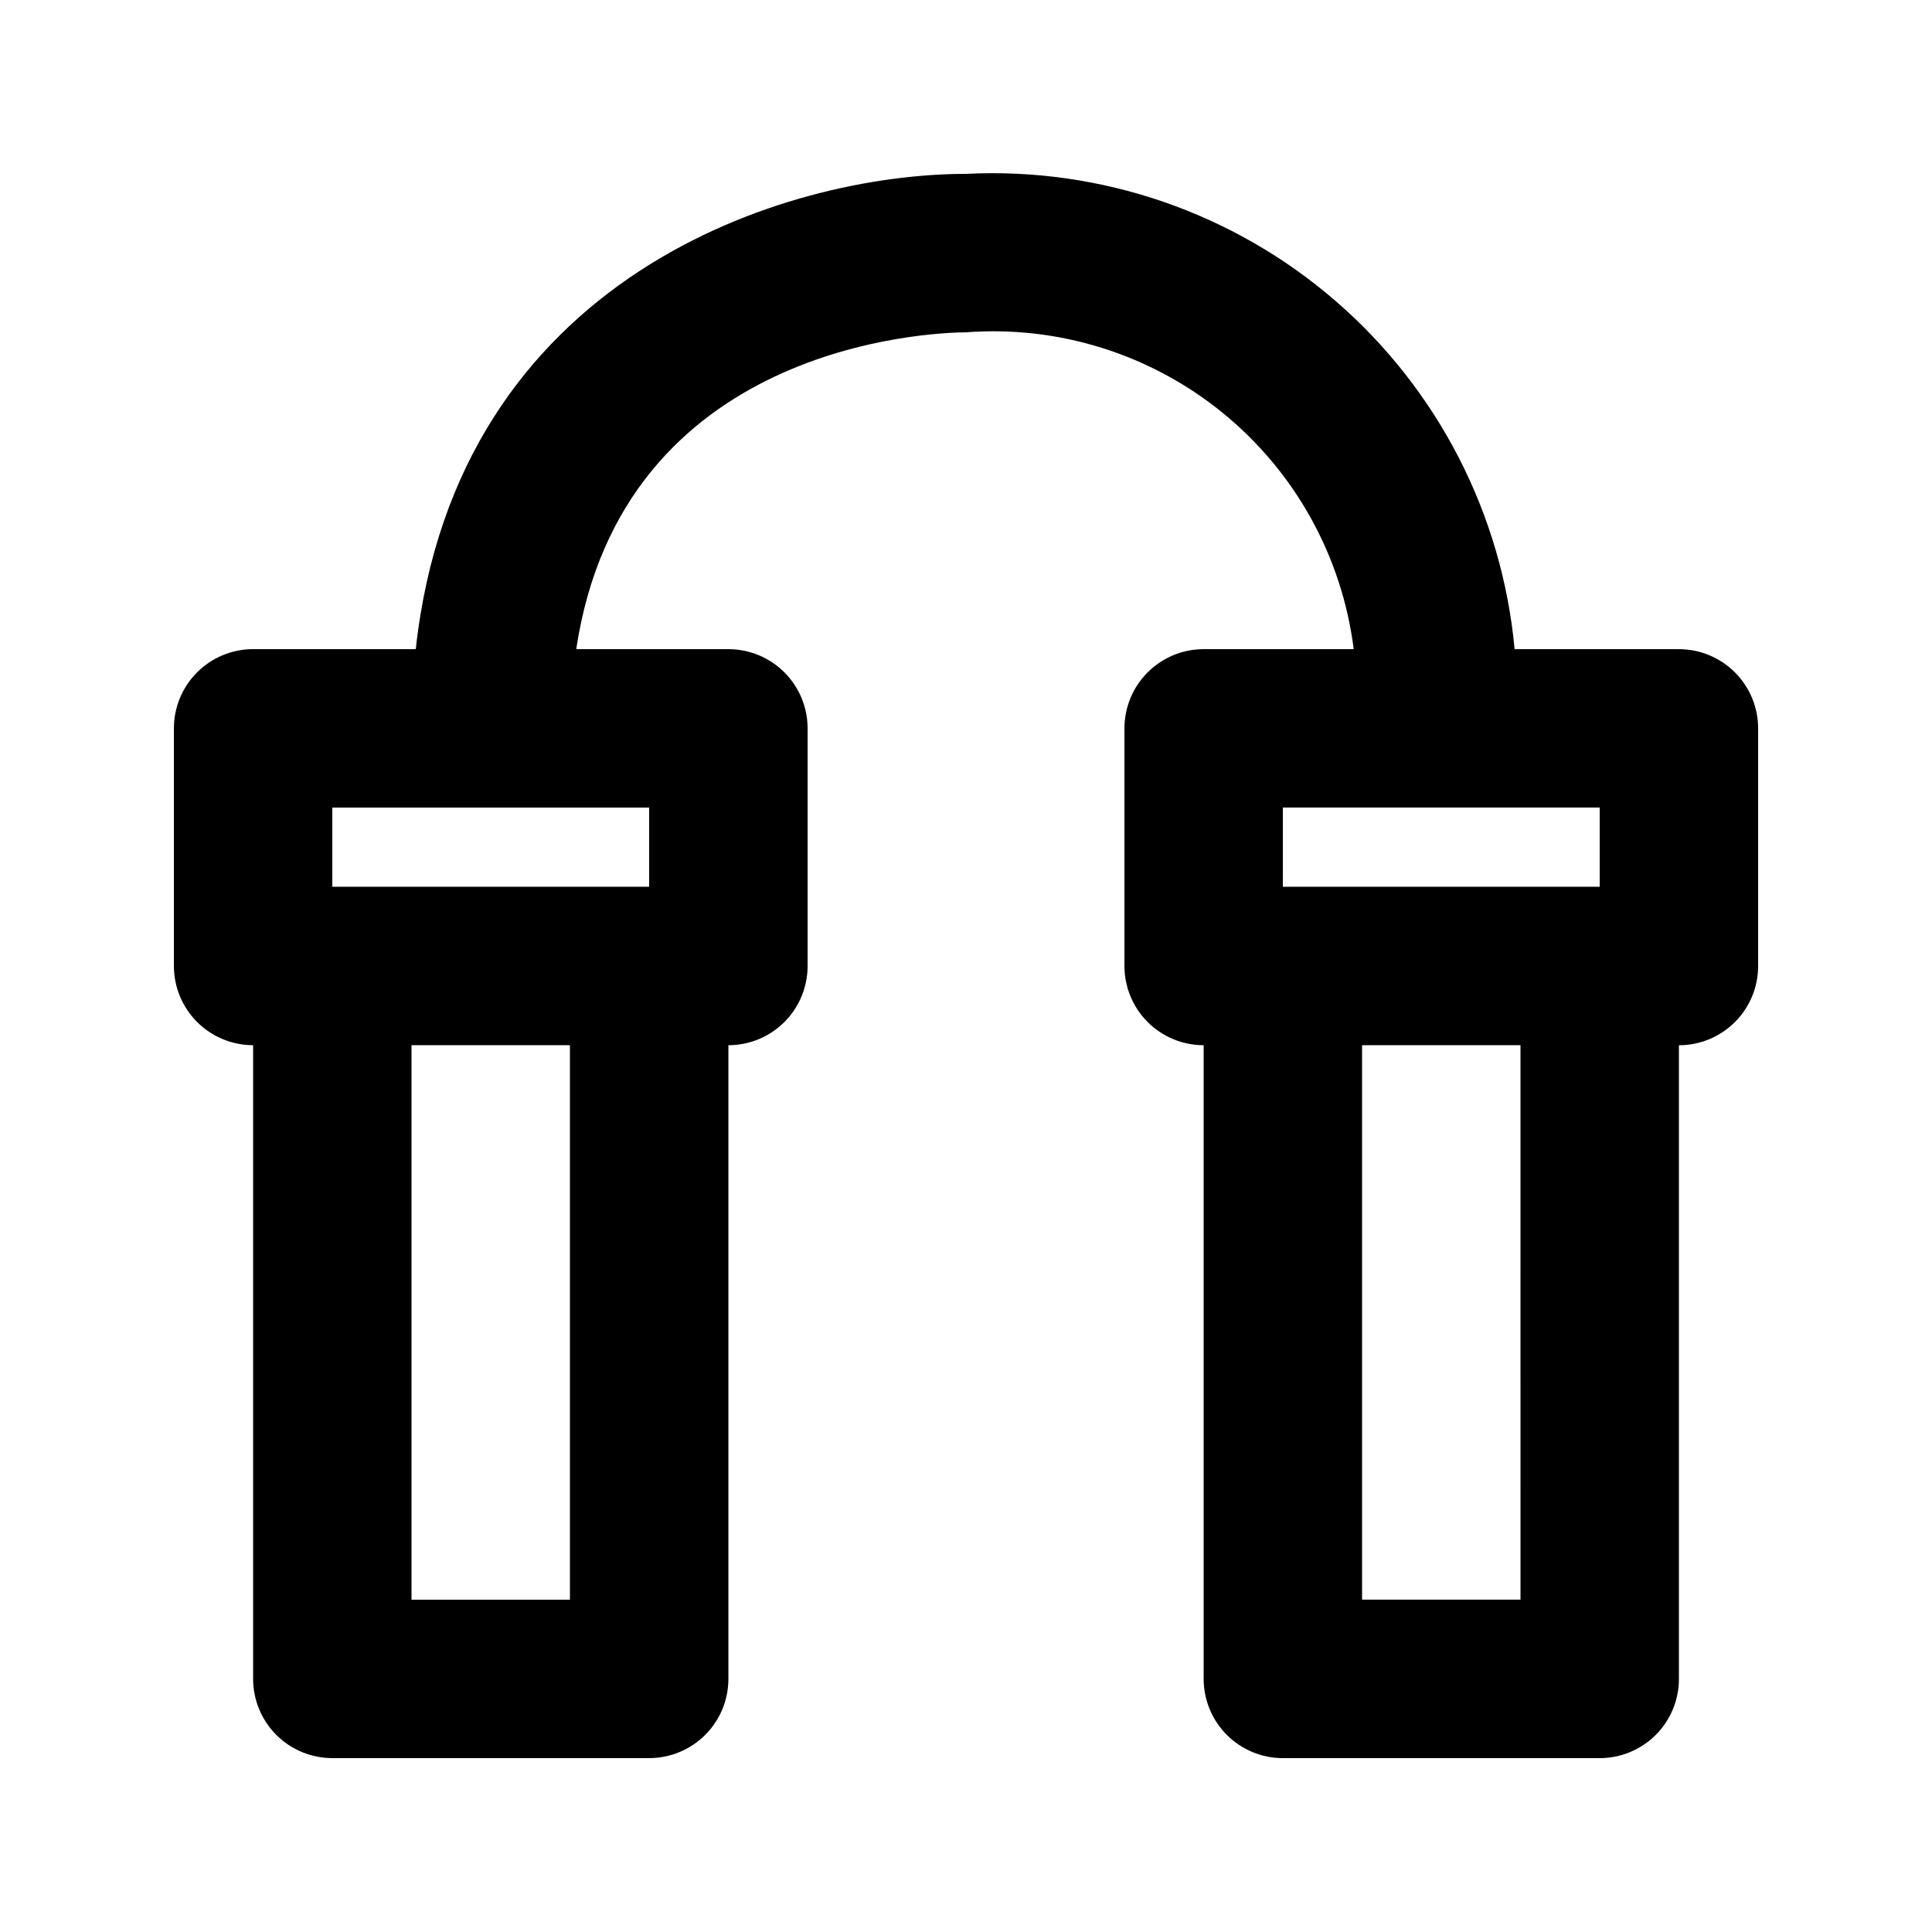 <?xml version="1.0" encoding="UTF-8"?>
<!-- The Best Svg Icon site in the world: iconSvg.co, Visit us! https://iconsvg.co -->
<svg fill="#000000" width="800px" height="800px" version="1.1" viewBox="144 144 512 512" xmlns="http://www.w3.org/2000/svg">
 <path d="m588.93 316.03h-43.543c-3.305-35.695-20.277-68.734-47.371-92.207-27.094-23.473-62.211-35.562-98.012-33.746-47.621 0-134.98 26.965-145.82 125.95h-43.105c-5.566 0-10.906 2.211-14.844 6.148s-6.148 9.273-6.148 14.844v62.977c0 5.566 2.211 10.906 6.148 14.844 3.938 3.934 9.277 6.148 14.844 6.148v167.94-0.004c0 5.57 2.211 10.906 6.148 14.844s9.277 6.148 14.844 6.148h83.969c5.566 0 10.906-2.211 14.844-6.148s6.148-9.273 6.148-14.844v-167.93c5.566 0 10.906-2.215 14.844-6.148 3.934-3.938 6.148-9.277 6.148-14.844v-62.977c0-5.57-2.215-10.906-6.148-14.844-3.938-3.938-9.277-6.148-14.844-6.148h-40.324c12.148-80.625 93.43-83.895 103.3-83.969 24.625-1.855 49.027 5.824 68.148 21.453 19.125 15.629 31.508 38.012 34.594 62.516h-39.766c-5.57 0-10.91 2.211-14.844 6.148-3.938 3.938-6.148 9.273-6.148 14.844v62.977c0 5.566 2.211 10.906 6.148 14.844 3.934 3.934 9.273 6.148 14.844 6.148v167.94-0.004c0 5.57 2.211 10.906 6.148 14.844 3.934 3.938 9.273 6.148 14.84 6.148h83.969c5.57 0 10.91-2.211 14.844-6.148 3.938-3.938 6.148-9.273 6.148-14.844v-167.93c5.57 0 10.906-2.215 14.844-6.148 3.938-3.938 6.148-9.277 6.148-14.844v-62.977c0-5.57-2.211-10.906-6.148-14.844s-9.273-6.148-14.844-6.148zm-293.89 251.9h-41.984v-146.94h41.984zm20.992-188.93-83.969 0.004v-20.992h83.969zm167.94-20.992h83.969v20.992l-83.973 0.004zm62.977 209.92h-41.988v-146.94h41.984z"/>
</svg>